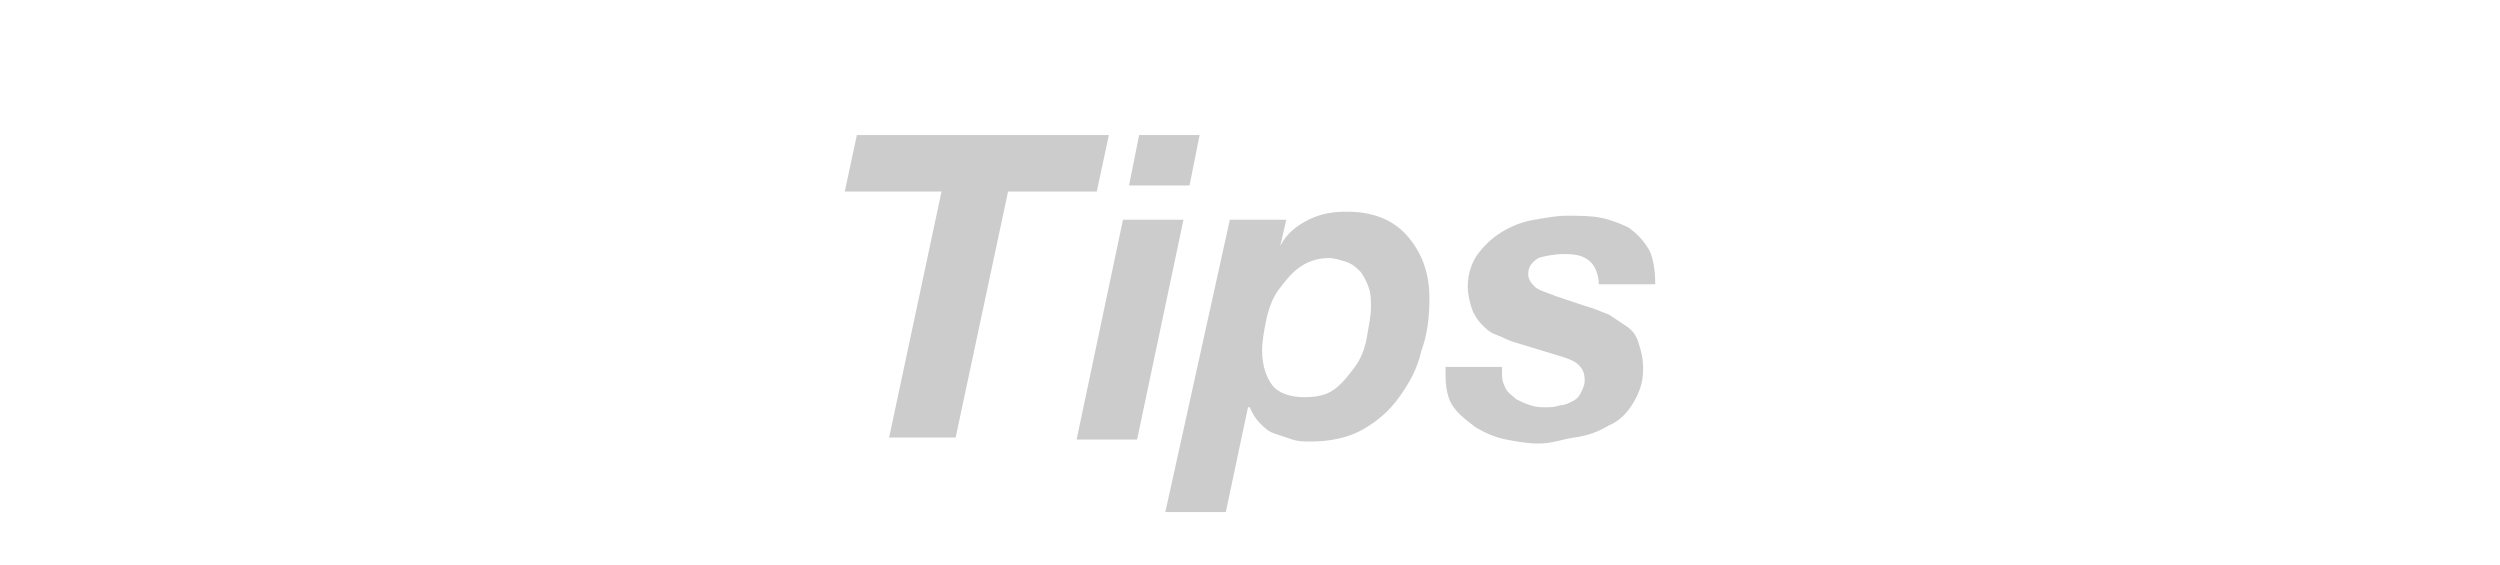 <?xml version="1.0" encoding="utf-8"?>
<!-- Generator: Adobe Illustrator 19.2.1, SVG Export Plug-In . SVG Version: 6.00 Build 0)  -->
<svg version="1.1" id="レイヤー_1" xmlns="http://www.w3.org/2000/svg" xmlns:xlink="http://www.w3.org/1999/xlink" x="0px"
	 y="0px" viewBox="0 0 124 28" style="enable-background:new 0 0 124 28;" xml:space="preserve">
<style type="text/css">
	.st0{fill:#CCCCCC;}
</style>
<g>
	<path class="st0" d="M41.9,9.5l0.6-2.8H55l-0.6,2.8H50l-2.6,12.2h-3.3l2.6-12.2H41.9z"/>
	<path class="st0" d="M58.7,10.9l-2.3,10.9h-3l2.3-10.9H58.7z M56,9.2l0.5-2.5h3L59,9.2H56z"/>
	<path class="st0" d="M63.8,10.9l-0.3,1.3l0,0c0.3-0.6,0.8-1,1.4-1.3c0.6-0.3,1.2-0.4,1.9-0.4c1.3,0,2.3,0.4,3,1.2
		c0.7,0.8,1.1,1.8,1.1,3.1c0,0.9-0.1,1.8-0.4,2.6c-0.2,0.9-0.6,1.6-1.1,2.3c-0.5,0.7-1.1,1.2-1.8,1.6c-0.7,0.4-1.6,0.6-2.6,0.6
		c-0.3,0-0.6,0-0.9-0.1c-0.3-0.1-0.6-0.2-0.9-0.3c-0.3-0.1-0.5-0.3-0.7-0.5c-0.2-0.2-0.4-0.5-0.5-0.8h-0.1l-1.1,5.2h-3L61,10.9H63.8
		z M64.4,13.3c-0.4,0.3-0.7,0.7-1,1.1s-0.5,1-0.6,1.5c-0.1,0.5-0.2,1-0.2,1.5c0,0.7,0.2,1.3,0.5,1.7c0.3,0.4,0.9,0.6,1.6,0.6
		c0.6,0,1.1-0.1,1.5-0.4s0.7-0.7,1-1.1s0.5-0.9,0.6-1.5s0.2-1,0.2-1.5c0-0.3,0-0.6-0.1-0.9c-0.1-0.3-0.2-0.5-0.4-0.8
		c-0.2-0.2-0.4-0.4-0.7-0.5s-0.6-0.2-0.9-0.2C65.3,12.8,64.8,13,64.4,13.3z"/>
	<path class="st0" d="M78.9,13c-0.3-0.3-0.7-0.4-1.3-0.4c-0.5,0-1,0.1-1.3,0.2c-0.3,0.2-0.5,0.4-0.5,0.8c0,0.2,0.1,0.4,0.3,0.6
		c0.2,0.2,0.6,0.3,1.1,0.5l1.5,0.5c0.4,0.1,0.8,0.3,1.1,0.4c0.3,0.2,0.6,0.4,0.9,0.6s0.5,0.5,0.6,0.9c0.1,0.3,0.2,0.7,0.2,1.2
		c0,0.7-0.2,1.2-0.5,1.7c-0.3,0.5-0.7,0.9-1.2,1.1c-0.5,0.3-1,0.5-1.7,0.6S77,22,76.3,22c-0.5,0-1.1-0.1-1.6-0.2
		c-0.5-0.1-1-0.3-1.5-0.6c-0.4-0.3-0.8-0.6-1.1-1c-0.3-0.4-0.4-1-0.4-1.6v-0.4h2.8v0.4c0,0.3,0.1,0.5,0.2,0.7
		c0.1,0.2,0.3,0.3,0.5,0.5c0.2,0.1,0.4,0.2,0.7,0.3c0.3,0.1,0.5,0.1,0.8,0.1c0.2,0,0.4,0,0.7-0.1c0.2,0,0.4-0.1,0.6-0.2
		c0.2-0.1,0.3-0.2,0.4-0.4c0.1-0.2,0.2-0.4,0.2-0.6c0-0.4-0.1-0.6-0.3-0.8c-0.2-0.2-0.5-0.3-0.8-0.4l-2.3-0.7
		c-0.4-0.1-0.7-0.3-1-0.4c-0.3-0.1-0.5-0.3-0.7-0.5s-0.4-0.5-0.5-0.8c-0.1-0.3-0.2-0.7-0.2-1.1c0-0.6,0.2-1.2,0.5-1.6
		c0.3-0.4,0.7-0.8,1.2-1.1c0.5-0.3,1-0.5,1.6-0.6c0.6-0.1,1.1-0.2,1.6-0.2c0.6,0,1.2,0,1.7,0.1c0.5,0.1,1,0.3,1.4,0.5
		c0.4,0.3,0.7,0.6,1,1.1c0.2,0.4,0.3,1,0.3,1.7h-2.8C79.3,13.6,79.1,13.2,78.9,13z"/>
</g>
</svg>
